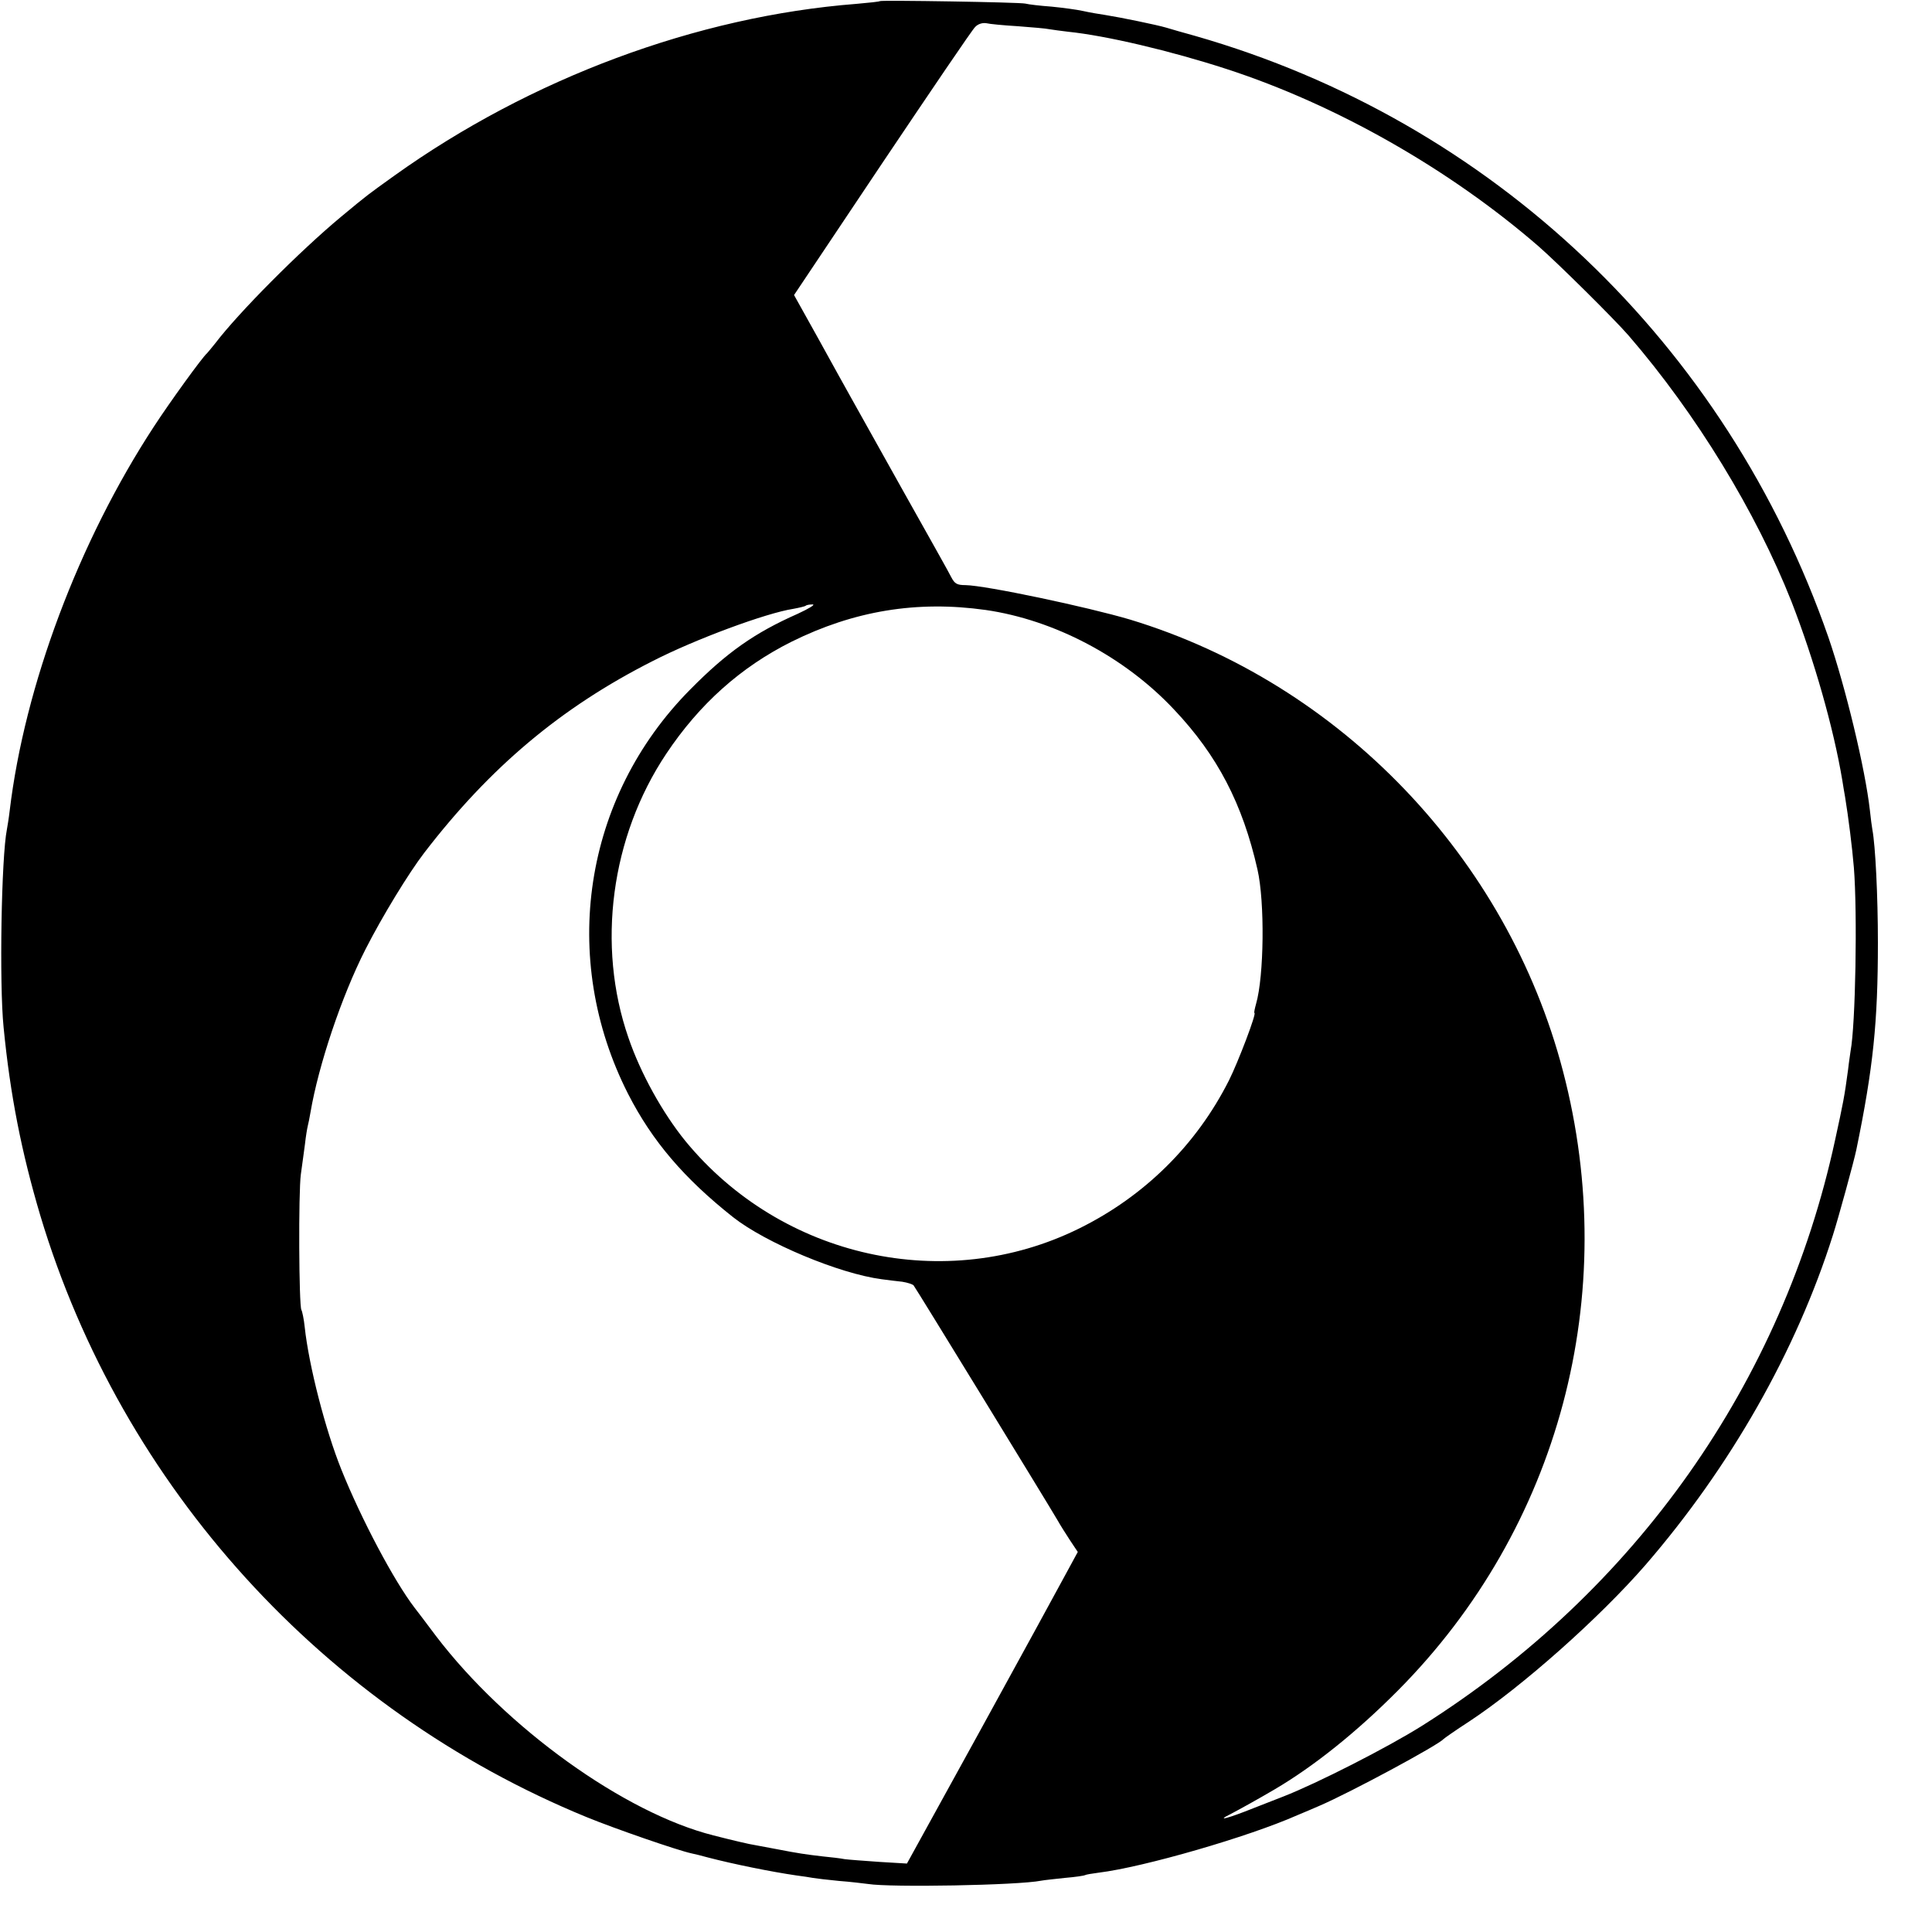 <?xml version="1.0" standalone="no"?>
<!DOCTYPE svg PUBLIC "-//W3C//DTD SVG 20010904//EN"
 "http://www.w3.org/TR/2001/REC-SVG-20010904/DTD/svg10.dtd">
<svg version="1.0" xmlns="http://www.w3.org/2000/svg"
 width="700pt" height="700pt" viewBox="0 0 700 700"
 preserveAspectRatio="xMidYMid meet">
<g transform="translate(0,700) scale(0.1,-0.1)"
fill="#000000" stroke="none">
<path d="M3188 6996 c-1 -2 -40 -6 -85 -10 -578 -45 -1182 -270 -1675 -623
-96 -69 -93 -66 -193 -149 -150 -125 -370 -346 -456 -459 -13 -16 -26 -32 -29
-35 -16 -13 -134 -176 -192 -265 -273 -417 -469 -941 -523 -1393 -3 -26 -8
-56 -10 -67 -20 -99 -28 -559 -12 -717 24 -246 65 -453 133 -682 295 -983
1028 -1790 1980 -2180 100 -41 328 -120 379 -131 11 -2 38 -9 60 -15 92 -24
230 -52 320 -65 23 -3 50 -7 60 -9 11 -2 54 -7 95 -11 41 -3 89 -9 105 -11 80
-13 543 -5 628 12 10 2 48 6 85 10 37 3 70 8 73 10 3 2 26 6 50 9 163 20 543
130 719 208 25 10 61 26 80 34 112 48 431 220 450 242 3 3 44 32 92 63 193
127 474 377 640 568 307 355 546 774 679 1195 19 59 77 270 85 310 61 296 78
461 78 750 0 168 -9 351 -20 409 -2 10 -6 42 -9 70 -17 151 -88 445 -150 626
-370 1065 -1219 1872 -2295 2180 -41 11 -88 25 -105 30 -34 10 -165 37 -222
46 -21 3 -56 9 -78 14 -22 5 -74 12 -115 16 -41 3 -84 8 -95 11 -22 5 -521 13
-527 9z m500 -91 c51 -4 102 -8 115 -11 12 -2 42 -6 67 -9 137 -14 371 -69
574 -135 397 -129 808 -363 1130 -642 70 -61 276 -265 327 -324 246 -285 462
-640 590 -964 82 -211 152 -456 184 -647 3 -18 7 -45 10 -60 12 -73 26 -184
32 -257 13 -165 6 -570 -12 -664 -1 -9 -6 -39 -9 -67 -13 -98 -18 -122 -47
-255 -190 -879 -723 -1635 -1497 -2123 -124 -78 -379 -208 -502 -256 -47 -18
-94 -37 -105 -41 -97 -39 -144 -51 -85 -22 34 18 94 51 157 88 143 84 298 208
448 359 585 589 810 1434 598 2244 -202 774 -807 1405 -1568 1636 -155 46
-524 124 -597 125 -30 0 -39 5 -51 28 -7 15 -86 155 -174 312 -88 157 -173
310 -190 340 -17 30 -70 126 -118 213 l-88 158 319 477 c176 262 327 485 337
494 10 11 26 16 40 14 12 -3 64 -8 115 -11z m-798 -2129 c-156 -69 -257 -140
-390 -275 -386 -390 -475 -972 -224 -1465 87 -170 202 -305 380 -446 118 -93
385 -205 539 -225 22 -3 55 -7 74 -9 19 -3 37 -9 41 -13 7 -8 486 -790 521
-850 10 -18 31 -51 46 -74 l28 -42 -44 -81 c-24 -45 -163 -299 -309 -565
l-266 -483 -100 6 c-56 4 -112 8 -126 10 -14 3 -50 7 -80 10 -60 7 -88 11
-165 26 -27 5 -63 12 -80 15 -16 2 -84 18 -150 35 -322 81 -751 389 -1005 722
-38 51 -74 98 -78 103 -75 98 -193 321 -265 500 -58 144 -118 377 -133 517 -3
29 -9 57 -12 62 -9 15 -11 425 -2 491 5 33 11 83 15 110 3 28 8 57 10 65 2 8
7 31 10 50 29 170 112 419 199 590 61 120 157 277 213 350 239 311 496 527
828 695 154 79 411 174 509 189 22 4 42 9 45 11 2 3 14 5 25 5 12 0 -13 -15
-54 -34z m681 14 c249 -36 504 -170 683 -361 157 -166 248 -341 302 -579 27
-118 24 -387 -5 -487 -5 -18 -8 -33 -6 -33 9 0 -59 -178 -92 -244 -118 -234
-306 -420 -543 -537 -484 -239 -1078 -107 -1426 316 -83 102 -163 246 -207
375 -116 334 -64 728 137 1029 120 180 270 314 454 406 226 112 454 150 703
115z"/>
</g>
</svg>

